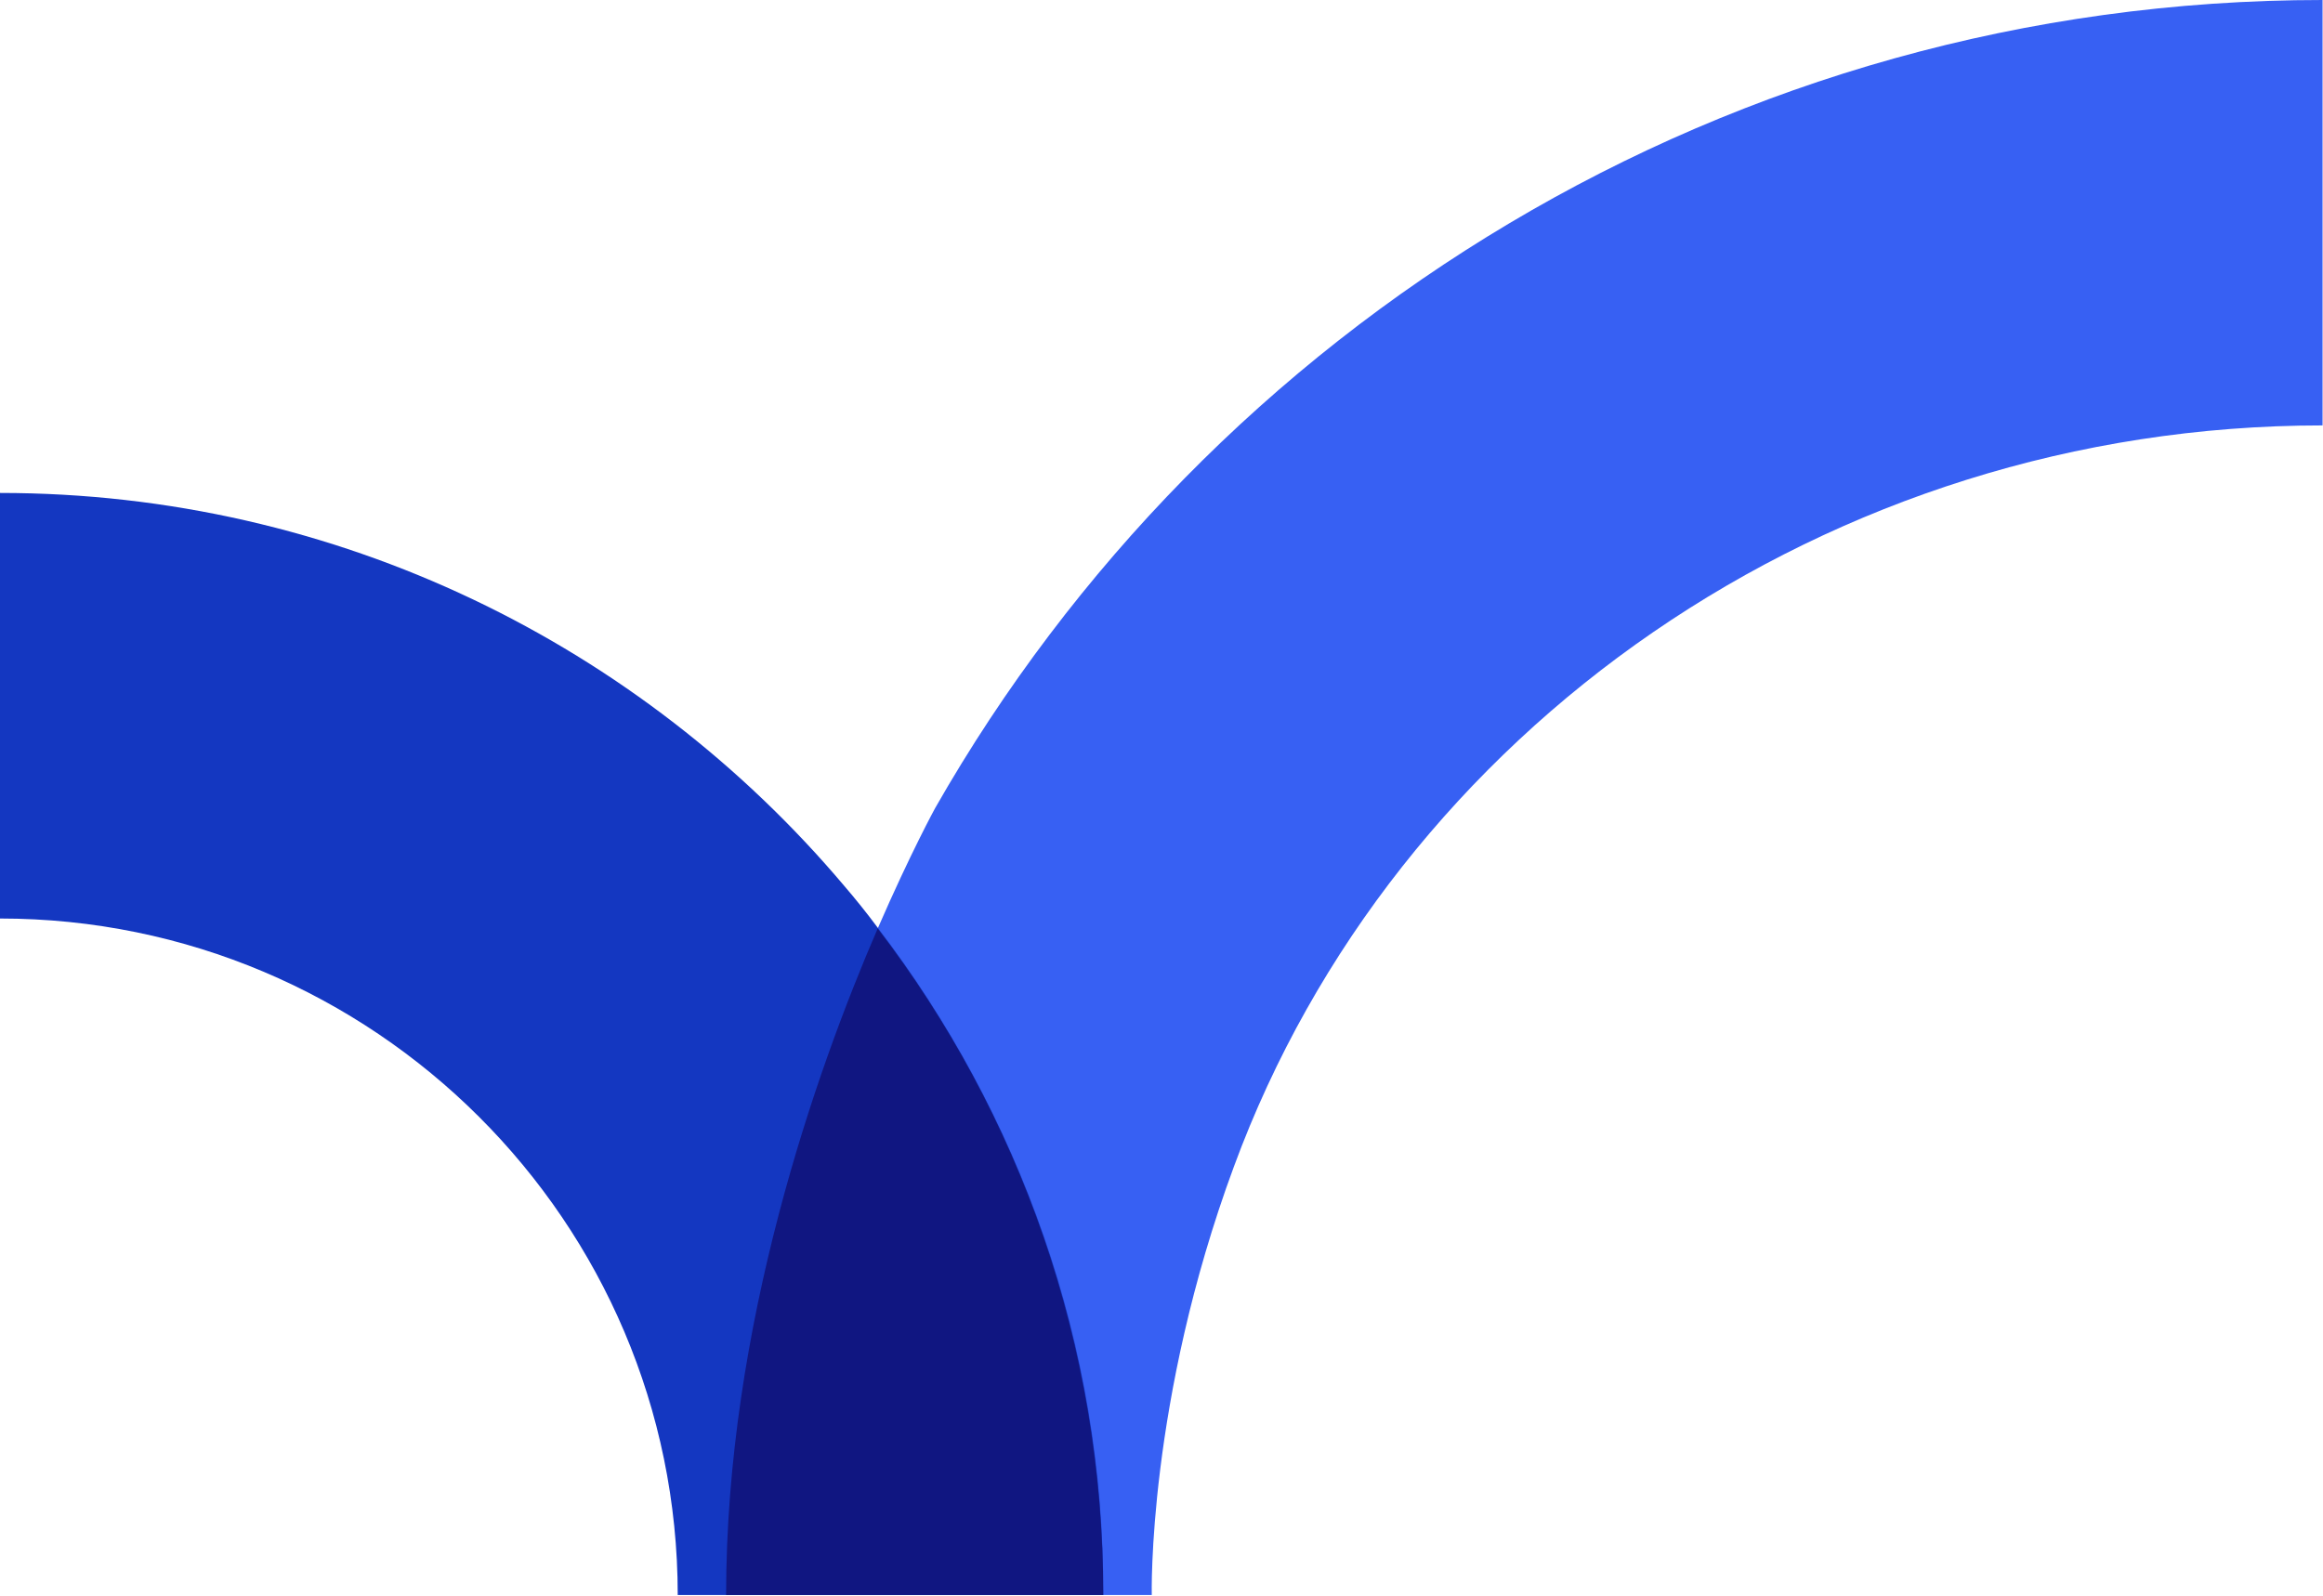 <svg version="1.2" xmlns="http://www.w3.org/2000/svg" viewBox="0 0 1551 1066" width="1551" height="1066">
	<title>EVBG-Logo-Full-Color-RGB-svg</title>
	<style>
		.s0 { fill: #3760f3 } 
		.s1 { fill: #1437c1 } 
		.s2 { fill: #101681 } 
	</style>
	<g id="Layer">
		<g id="Layer">
			<g id="Layer">
				<path id="Layer" class="s0" d="m624.4 539.6c0 0-16.4 29.9-38.4 80.5-41.4 95.7-101.2 266.4-101.2 445.1h150 101.8 32.4c0 0-3.1-129.3 54.8-286 107.4-292 397-495.1 726.9-495.1v-284.1c-396.3 0-742.7 217.7-926.3 539.6z"/>
				<path id="Layer" class="s1" d="m586 619.5c-7.3-9.8-14.6-18.9-22.5-28.1-135.4-160.3-337.9-262.2-563.5-262.2v284.2c249.4 0 452.5 202.4 452.5 451.8h32.3 150 101.8c0.7-167.7-56.1-322-150.6-445.7z"/>
				<path id="Layer" class="s2" d="m484.8 1065.2h251.8c0-167.1-56.1-322-150.6-445.1-41.4 95.7-101.2 265.8-101.2 445.1z"/>
			</g>
		</g>
	</g>
</svg>